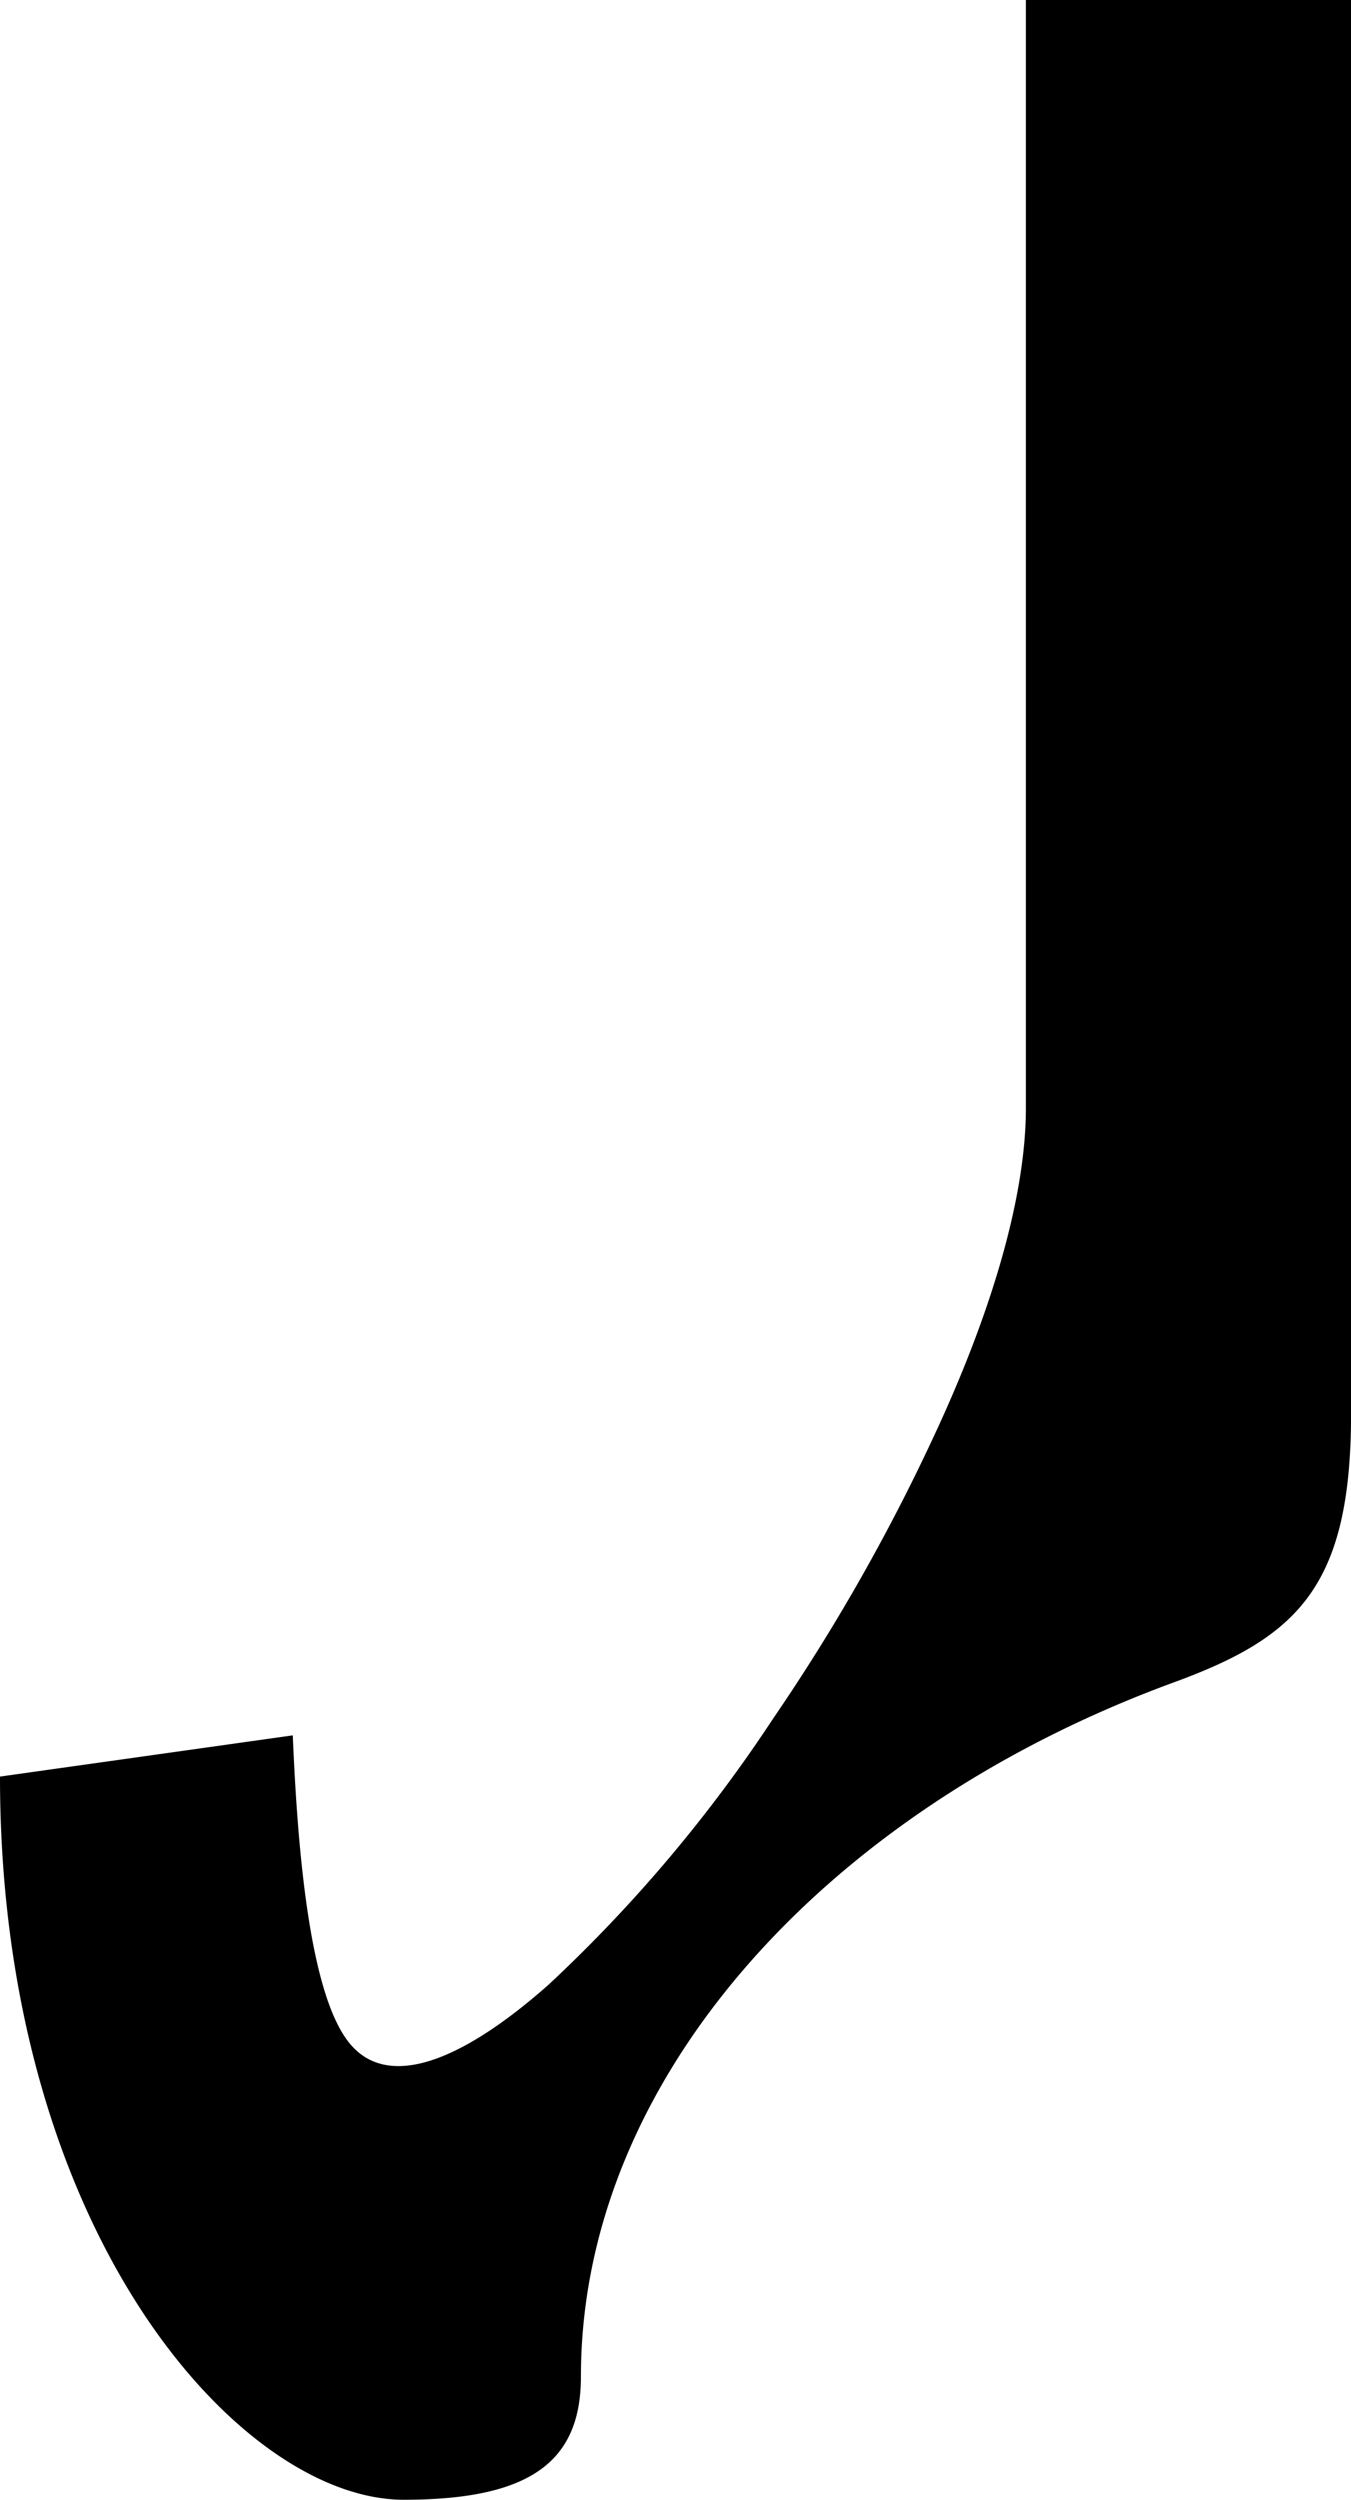 <svg id="Layer_1" data-name="Layer 1" xmlns="http://www.w3.org/2000/svg" viewBox="0 0 61 112.79"><path d="M46.32,0V50c0,4-1.55,9.16-4,14.47a88.92,88.92,0,0,1-7.41,13.07,66,66,0,0,1-10.13,12c-3.94,3.49-7.37,4.86-9.1,2.52-1.61-2.17-2.22-7.91-2.46-13.76L0,80.16c0,20.55,10.84,32.63,18.23,32.63,5.75,0,8-1.74,8-5.56C26.23,93.8,37.3,81.66,53,75.91c5.47-2,7.9-4.22,8-11.64,0-2.14,0-5.66,0-10h0V0Z"/></svg>